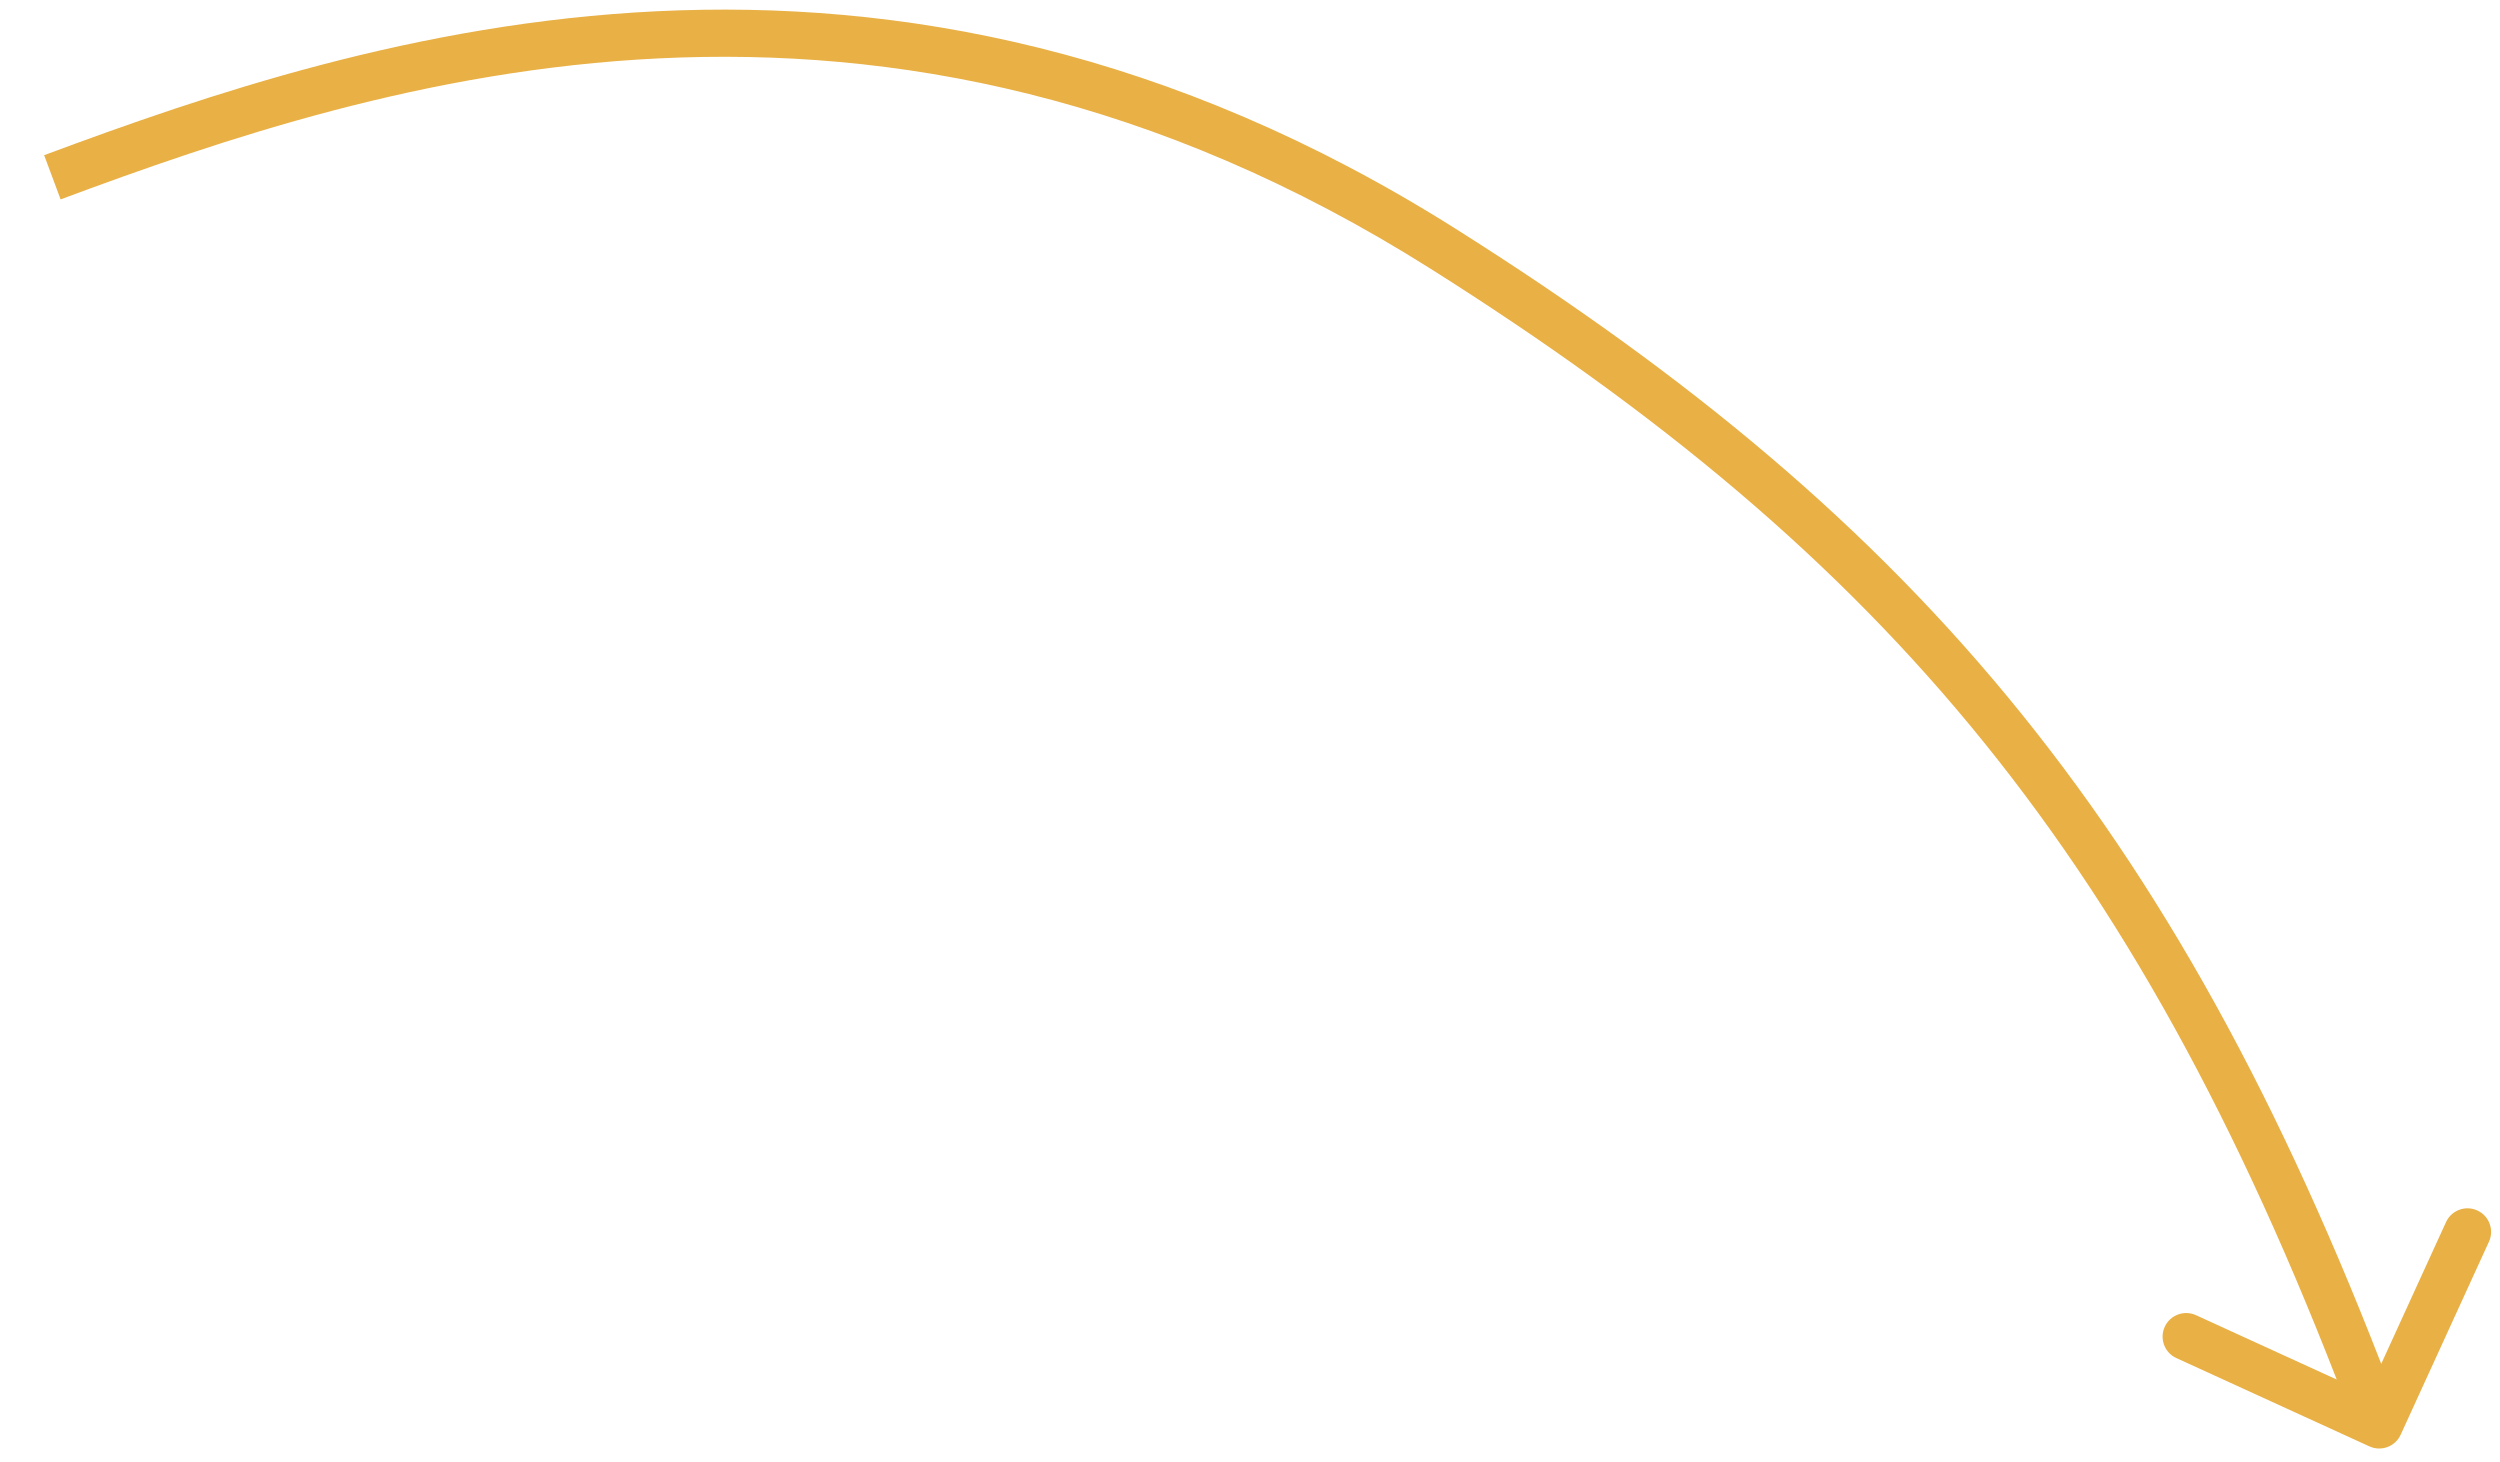 <?xml version="1.0" encoding="UTF-8"?> <svg xmlns="http://www.w3.org/2000/svg" width="53" height="31" viewBox="0 0 53 31" fill="none"><path d="M50.894 30.416C50.779 30.668 50.483 30.778 50.231 30.663L46.139 28.791C45.888 28.677 45.778 28.38 45.892 28.129C46.007 27.878 46.304 27.767 46.555 27.882L50.193 29.546L51.856 25.908C51.971 25.657 52.268 25.547 52.519 25.662C52.77 25.776 52.881 26.073 52.766 26.324L50.894 30.416ZM0.936 3.29C7.815 0.728 18.731 -2.807 30.864 4.853L30.331 5.699C18.622 -1.694 8.114 1.684 1.285 4.227L0.936 3.29ZM30.864 4.853C35.781 7.957 39.643 11.15 42.853 15.129C46.063 19.107 48.605 23.849 50.908 30.034L49.971 30.383C47.694 24.268 45.199 19.628 42.075 15.757C38.952 11.886 35.182 8.762 30.331 5.699L30.864 4.853Z" fill="#E8B045"></path></svg> 